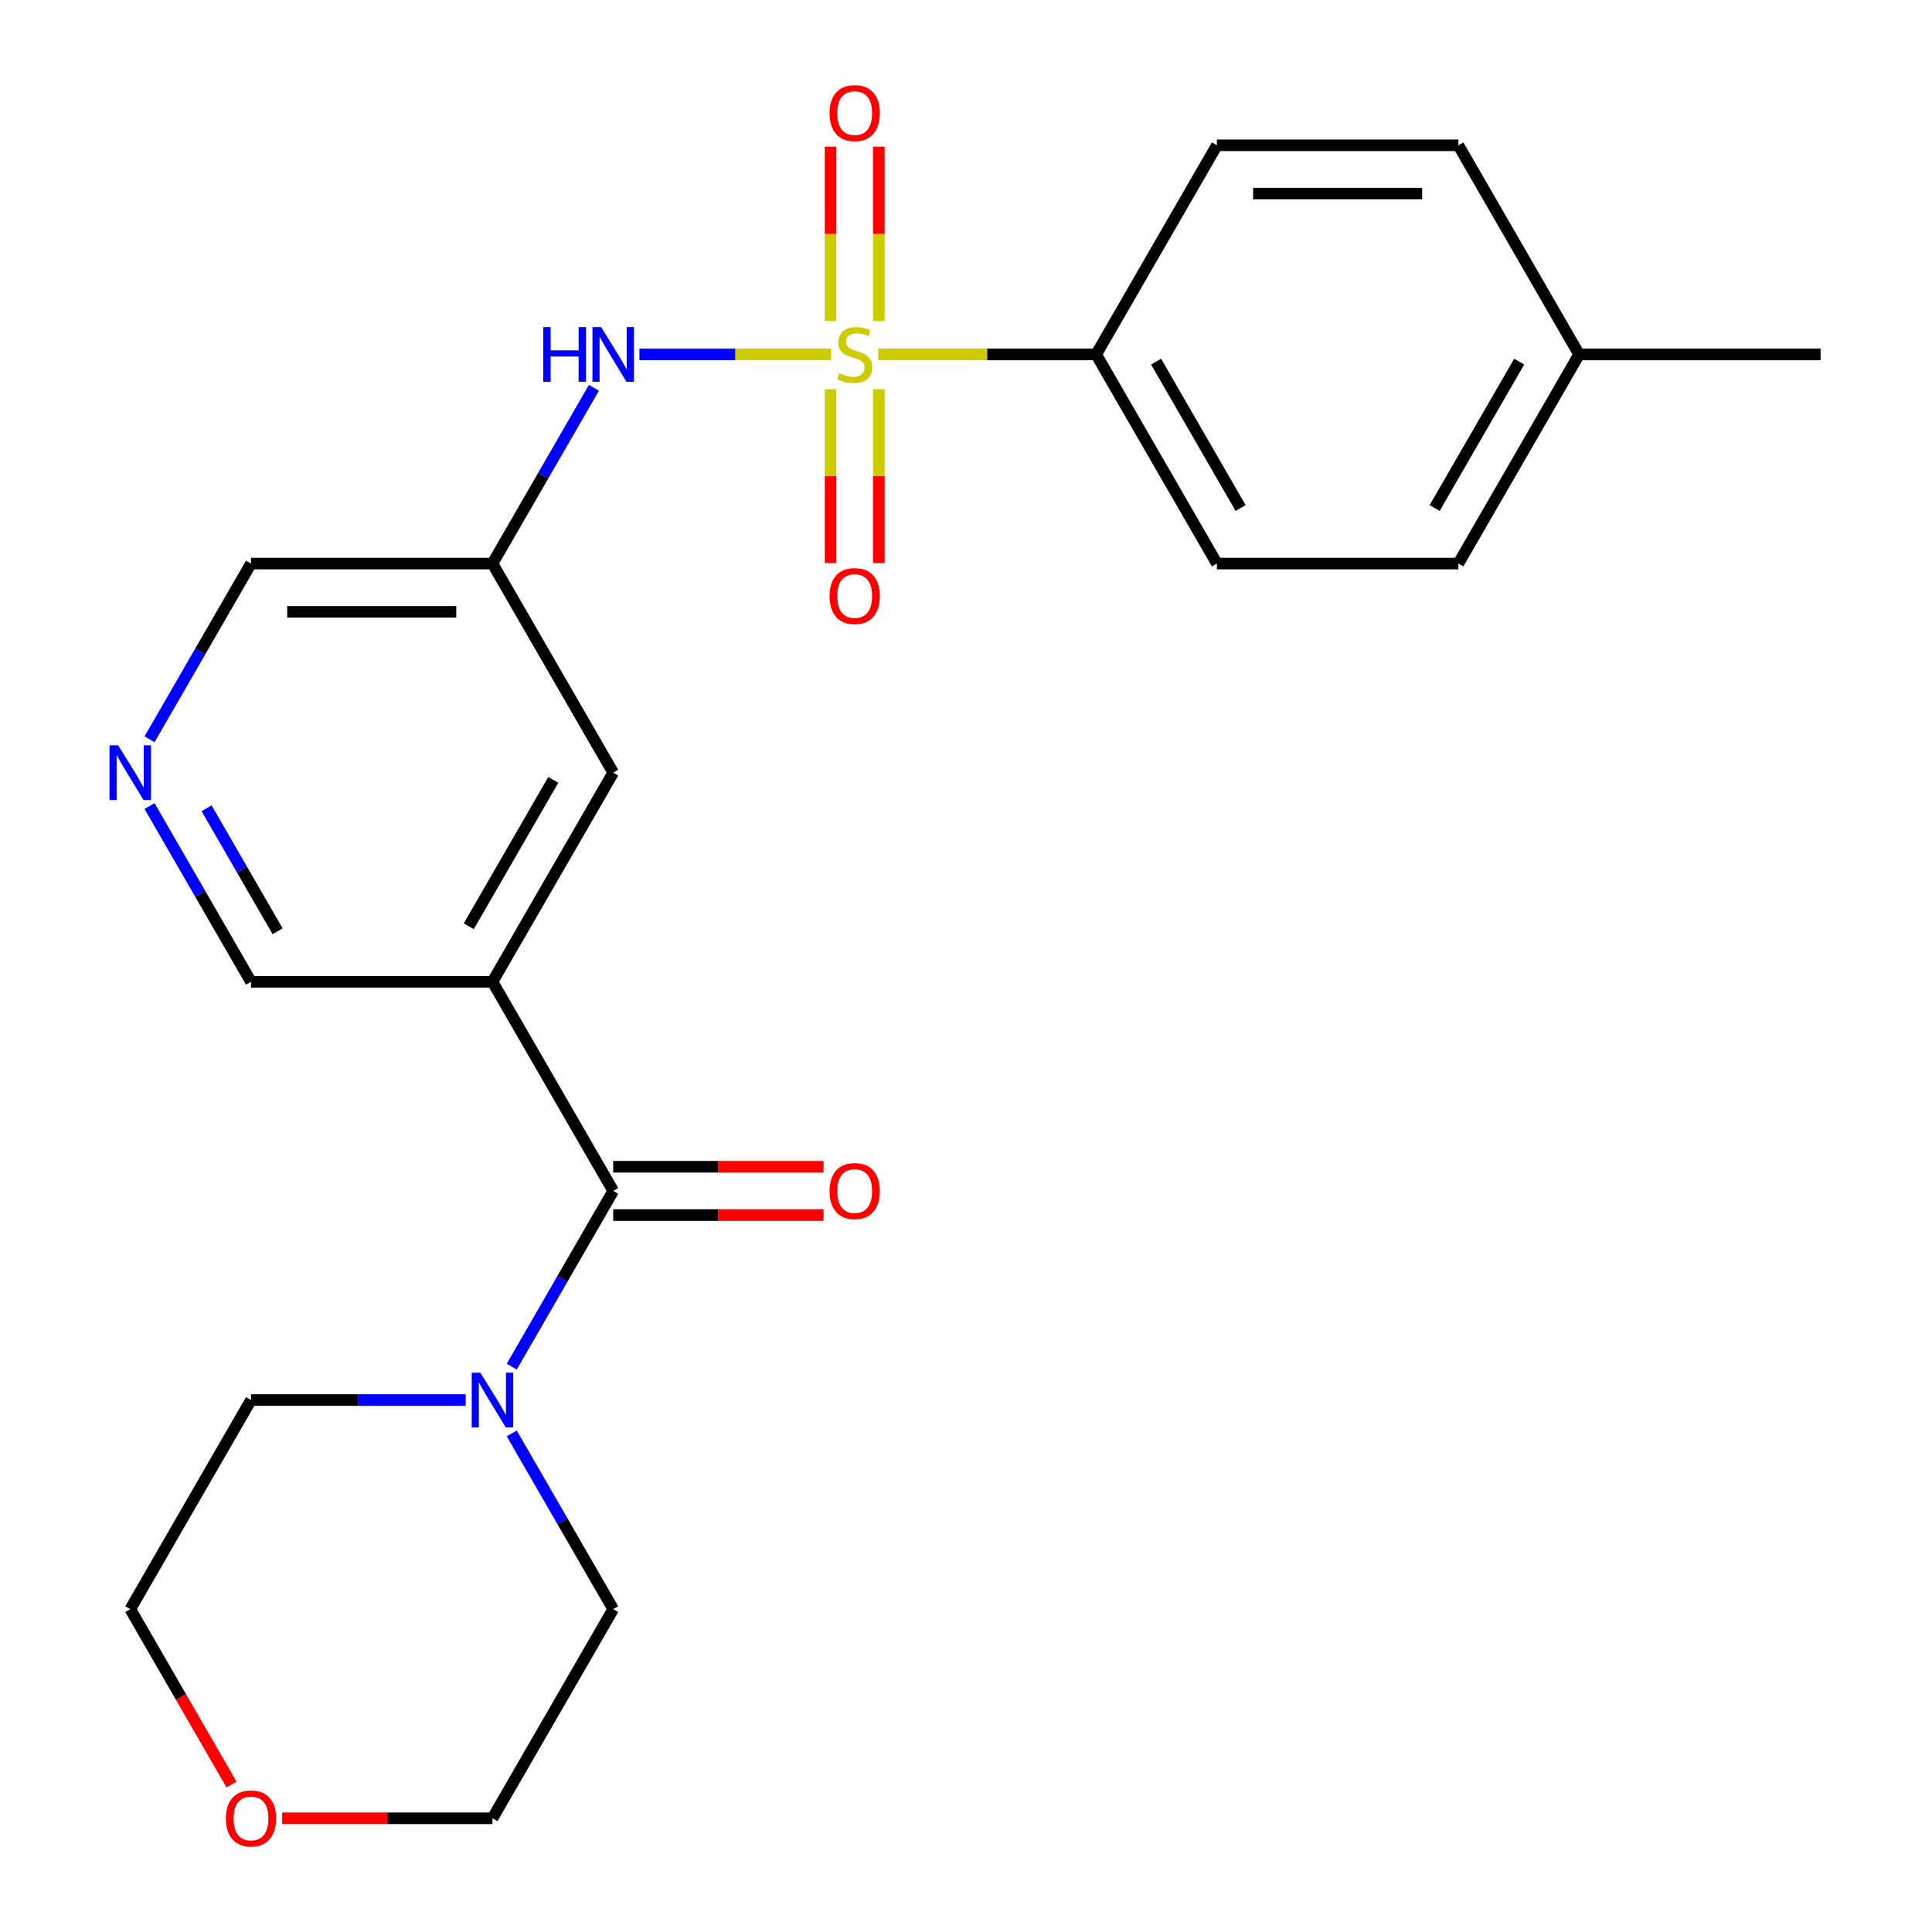 <?xml version='1.0' encoding='iso-8859-1'?>
<svg version='1.1' baseProfile='full'
              xmlns='http://www.w3.org/2000/svg'
                      xmlns:rdkit='http://www.rdkit.org/xml'
                      xmlns:xlink='http://www.w3.org/1999/xlink'
                  xml:space='preserve'
width='1000px' height='1000px' viewBox='0 0 1000 1000'>
<!-- END OF HEADER -->
<rect style='opacity:1.0;fill:#FFFFFF;stroke:none' width='1000' height='1000' x='0' y='0'> </rect>
<path class='bond-2' d='M 430.18,183.448 L 380.569,183.448' style='fill:none;fill-rule:evenodd;stroke:#CCCC00;stroke-width:6px;stroke-linecap:butt;stroke-linejoin:miter;stroke-opacity:1' />
<path class='bond-2' d='M 380.569,183.448 L 330.958,183.448' style='fill:none;fill-rule:evenodd;stroke:#0000FF;stroke-width:6px;stroke-linecap:butt;stroke-linejoin:miter;stroke-opacity:1' />
<path class='bond-4' d='M 454.589,183.448 L 510.98,183.448' style='fill:none;fill-rule:evenodd;stroke:#CCCC00;stroke-width:6px;stroke-linecap:butt;stroke-linejoin:miter;stroke-opacity:1' />
<path class='bond-4' d='M 510.98,183.448 L 567.371,183.448' style='fill:none;fill-rule:evenodd;stroke:#000000;stroke-width:6px;stroke-linecap:butt;stroke-linejoin:miter;stroke-opacity:1' />
<path class='bond-6' d='M 429.886,201.453 L 429.886,246.447' style='fill:none;fill-rule:evenodd;stroke:#CCCC00;stroke-width:6px;stroke-linecap:butt;stroke-linejoin:miter;stroke-opacity:1' />
<path class='bond-6' d='M 429.886,246.447 L 429.886,291.44' style='fill:none;fill-rule:evenodd;stroke:#FF0000;stroke-width:6px;stroke-linecap:butt;stroke-linejoin:miter;stroke-opacity:1' />
<path class='bond-6' d='M 454.883,201.453 L 454.883,246.447' style='fill:none;fill-rule:evenodd;stroke:#CCCC00;stroke-width:6px;stroke-linecap:butt;stroke-linejoin:miter;stroke-opacity:1' />
<path class='bond-6' d='M 454.883,246.447 L 454.883,291.44' style='fill:none;fill-rule:evenodd;stroke:#FF0000;stroke-width:6px;stroke-linecap:butt;stroke-linejoin:miter;stroke-opacity:1' />
<path class='bond-7' d='M 454.883,166.204 L 454.883,121.06' style='fill:none;fill-rule:evenodd;stroke:#CCCC00;stroke-width:6px;stroke-linecap:butt;stroke-linejoin:miter;stroke-opacity:1' />
<path class='bond-7' d='M 454.883,121.06 L 454.883,75.916' style='fill:none;fill-rule:evenodd;stroke:#FF0000;stroke-width:6px;stroke-linecap:butt;stroke-linejoin:miter;stroke-opacity:1' />
<path class='bond-7' d='M 429.886,166.204 L 429.886,121.06' style='fill:none;fill-rule:evenodd;stroke:#CCCC00;stroke-width:6px;stroke-linecap:butt;stroke-linejoin:miter;stroke-opacity:1' />
<path class='bond-7' d='M 429.886,121.06 L 429.886,75.916' style='fill:none;fill-rule:evenodd;stroke:#FF0000;stroke-width:6px;stroke-linecap:butt;stroke-linejoin:miter;stroke-opacity:1' />
<path class='bond-0' d='M 317.398,616.414 L 254.905,508.173' style='fill:none;fill-rule:evenodd;stroke:#000000;stroke-width:6px;stroke-linecap:butt;stroke-linejoin:miter;stroke-opacity:1' />
<path class='bond-3' d='M 317.398,616.414 L 291.141,661.892' style='fill:none;fill-rule:evenodd;stroke:#000000;stroke-width:6px;stroke-linecap:butt;stroke-linejoin:miter;stroke-opacity:1' />
<path class='bond-3' d='M 291.141,661.892 L 264.884,707.371' style='fill:none;fill-rule:evenodd;stroke:#0000FF;stroke-width:6px;stroke-linecap:butt;stroke-linejoin:miter;stroke-opacity:1' />
<path class='bond-10' d='M 317.398,628.913 L 371.829,628.913' style='fill:none;fill-rule:evenodd;stroke:#000000;stroke-width:6px;stroke-linecap:butt;stroke-linejoin:miter;stroke-opacity:1' />
<path class='bond-10' d='M 371.829,628.913 L 426.26,628.913' style='fill:none;fill-rule:evenodd;stroke:#FF0000;stroke-width:6px;stroke-linecap:butt;stroke-linejoin:miter;stroke-opacity:1' />
<path class='bond-10' d='M 317.398,603.915 L 371.829,603.915' style='fill:none;fill-rule:evenodd;stroke:#000000;stroke-width:6px;stroke-linecap:butt;stroke-linejoin:miter;stroke-opacity:1' />
<path class='bond-10' d='M 371.829,603.915 L 426.26,603.915' style='fill:none;fill-rule:evenodd;stroke:#FF0000;stroke-width:6px;stroke-linecap:butt;stroke-linejoin:miter;stroke-opacity:1' />
<path class='bond-1' d='M 254.905,508.173 L 317.398,399.931' style='fill:none;fill-rule:evenodd;stroke:#000000;stroke-width:6px;stroke-linecap:butt;stroke-linejoin:miter;stroke-opacity:1' />
<path class='bond-1' d='M 242.631,479.438 L 286.376,403.669' style='fill:none;fill-rule:evenodd;stroke:#000000;stroke-width:6px;stroke-linecap:butt;stroke-linejoin:miter;stroke-opacity:1' />
<path class='bond-25' d='M 254.905,508.173 L 129.919,508.173' style='fill:none;fill-rule:evenodd;stroke:#000000;stroke-width:6px;stroke-linecap:butt;stroke-linejoin:miter;stroke-opacity:1' />
<path class='bond-5' d='M 307.419,200.733 L 281.162,246.211' style='fill:none;fill-rule:evenodd;stroke:#0000FF;stroke-width:6px;stroke-linecap:butt;stroke-linejoin:miter;stroke-opacity:1' />
<path class='bond-5' d='M 281.162,246.211 L 254.905,291.69' style='fill:none;fill-rule:evenodd;stroke:#000000;stroke-width:6px;stroke-linecap:butt;stroke-linejoin:miter;stroke-opacity:1' />
<path class='bond-19' d='M 264.884,741.94 L 291.141,787.419' style='fill:none;fill-rule:evenodd;stroke:#0000FF;stroke-width:6px;stroke-linecap:butt;stroke-linejoin:miter;stroke-opacity:1' />
<path class='bond-19' d='M 291.141,787.419 L 317.398,832.897' style='fill:none;fill-rule:evenodd;stroke:#000000;stroke-width:6px;stroke-linecap:butt;stroke-linejoin:miter;stroke-opacity:1' />
<path class='bond-20' d='M 241.04,724.655 L 185.479,724.655' style='fill:none;fill-rule:evenodd;stroke:#0000FF;stroke-width:6px;stroke-linecap:butt;stroke-linejoin:miter;stroke-opacity:1' />
<path class='bond-20' d='M 185.479,724.655 L 129.919,724.655' style='fill:none;fill-rule:evenodd;stroke:#000000;stroke-width:6px;stroke-linecap:butt;stroke-linejoin:miter;stroke-opacity:1' />
<path class='bond-11' d='M 567.371,183.448 L 629.864,291.69' style='fill:none;fill-rule:evenodd;stroke:#000000;stroke-width:6px;stroke-linecap:butt;stroke-linejoin:miter;stroke-opacity:1' />
<path class='bond-11' d='M 598.393,187.186 L 642.139,262.955' style='fill:none;fill-rule:evenodd;stroke:#000000;stroke-width:6px;stroke-linecap:butt;stroke-linejoin:miter;stroke-opacity:1' />
<path class='bond-12' d='M 567.371,183.448 L 629.864,75.207' style='fill:none;fill-rule:evenodd;stroke:#000000;stroke-width:6px;stroke-linecap:butt;stroke-linejoin:miter;stroke-opacity:1' />
<path class='bond-8' d='M 254.905,291.69 L 317.398,399.931' style='fill:none;fill-rule:evenodd;stroke:#000000;stroke-width:6px;stroke-linecap:butt;stroke-linejoin:miter;stroke-opacity:1' />
<path class='bond-15' d='M 254.905,291.69 L 129.919,291.69' style='fill:none;fill-rule:evenodd;stroke:#000000;stroke-width:6px;stroke-linecap:butt;stroke-linejoin:miter;stroke-opacity:1' />
<path class='bond-15' d='M 236.157,316.687 L 148.667,316.687' style='fill:none;fill-rule:evenodd;stroke:#000000;stroke-width:6px;stroke-linecap:butt;stroke-linejoin:miter;stroke-opacity:1' />
<path class='bond-9' d='M 77.405,382.647 L 103.662,337.168' style='fill:none;fill-rule:evenodd;stroke:#0000FF;stroke-width:6px;stroke-linecap:butt;stroke-linejoin:miter;stroke-opacity:1' />
<path class='bond-9' d='M 103.662,337.168 L 129.919,291.69' style='fill:none;fill-rule:evenodd;stroke:#000000;stroke-width:6px;stroke-linecap:butt;stroke-linejoin:miter;stroke-opacity:1' />
<path class='bond-14' d='M 77.405,417.216 L 103.662,462.694' style='fill:none;fill-rule:evenodd;stroke:#0000FF;stroke-width:6px;stroke-linecap:butt;stroke-linejoin:miter;stroke-opacity:1' />
<path class='bond-14' d='M 103.662,462.694 L 129.919,508.173' style='fill:none;fill-rule:evenodd;stroke:#000000;stroke-width:6px;stroke-linecap:butt;stroke-linejoin:miter;stroke-opacity:1' />
<path class='bond-14' d='M 106.93,418.361 L 125.31,450.196' style='fill:none;fill-rule:evenodd;stroke:#0000FF;stroke-width:6px;stroke-linecap:butt;stroke-linejoin:miter;stroke-opacity:1' />
<path class='bond-14' d='M 125.31,450.196 L 143.69,482.031' style='fill:none;fill-rule:evenodd;stroke:#000000;stroke-width:6px;stroke-linecap:butt;stroke-linejoin:miter;stroke-opacity:1' />
<path class='bond-16' d='M 629.864,291.69 L 754.851,291.69' style='fill:none;fill-rule:evenodd;stroke:#000000;stroke-width:6px;stroke-linecap:butt;stroke-linejoin:miter;stroke-opacity:1' />
<path class='bond-17' d='M 629.864,75.207 L 754.851,75.207' style='fill:none;fill-rule:evenodd;stroke:#000000;stroke-width:6px;stroke-linecap:butt;stroke-linejoin:miter;stroke-opacity:1' />
<path class='bond-17' d='M 648.612,100.204 L 736.103,100.204' style='fill:none;fill-rule:evenodd;stroke:#000000;stroke-width:6px;stroke-linecap:butt;stroke-linejoin:miter;stroke-opacity:1' />
<path class='bond-13' d='M 119.847,923.694 L 93.636,878.295' style='fill:none;fill-rule:evenodd;stroke:#FF0000;stroke-width:6px;stroke-linecap:butt;stroke-linejoin:miter;stroke-opacity:1' />
<path class='bond-13' d='M 93.636,878.295 L 67.425,832.897' style='fill:none;fill-rule:evenodd;stroke:#000000;stroke-width:6px;stroke-linecap:butt;stroke-linejoin:miter;stroke-opacity:1' />
<path class='bond-26' d='M 146.043,941.138 L 200.474,941.138' style='fill:none;fill-rule:evenodd;stroke:#FF0000;stroke-width:6px;stroke-linecap:butt;stroke-linejoin:miter;stroke-opacity:1' />
<path class='bond-26' d='M 200.474,941.138 L 254.905,941.138' style='fill:none;fill-rule:evenodd;stroke:#000000;stroke-width:6px;stroke-linecap:butt;stroke-linejoin:miter;stroke-opacity:1' />
<path class='bond-24' d='M 754.851,291.69 L 817.344,183.448' style='fill:none;fill-rule:evenodd;stroke:#000000;stroke-width:6px;stroke-linecap:butt;stroke-linejoin:miter;stroke-opacity:1' />
<path class='bond-24' d='M 742.576,262.955 L 786.322,187.186' style='fill:none;fill-rule:evenodd;stroke:#000000;stroke-width:6px;stroke-linecap:butt;stroke-linejoin:miter;stroke-opacity:1' />
<path class='bond-18' d='M 754.851,75.207 L 817.344,183.448' style='fill:none;fill-rule:evenodd;stroke:#000000;stroke-width:6px;stroke-linecap:butt;stroke-linejoin:miter;stroke-opacity:1' />
<path class='bond-23' d='M 817.344,183.448 L 942.33,183.448' style='fill:none;fill-rule:evenodd;stroke:#000000;stroke-width:6px;stroke-linecap:butt;stroke-linejoin:miter;stroke-opacity:1' />
<path class='bond-21' d='M 317.398,832.897 L 254.905,941.138' style='fill:none;fill-rule:evenodd;stroke:#000000;stroke-width:6px;stroke-linecap:butt;stroke-linejoin:miter;stroke-opacity:1' />
<path class='bond-22' d='M 129.919,724.655 L 67.425,832.897' style='fill:none;fill-rule:evenodd;stroke:#000000;stroke-width:6px;stroke-linecap:butt;stroke-linejoin:miter;stroke-opacity:1' />
<path  class='atom-0' d='M 434.385 193.168
Q 434.705 193.288, 436.025 193.848
Q 437.345 194.408, 438.785 194.768
Q 440.265 195.088, 441.705 195.088
Q 444.385 195.088, 445.945 193.808
Q 447.505 192.488, 447.505 190.208
Q 447.505 188.648, 446.705 187.688
Q 445.945 186.728, 444.745 186.208
Q 443.545 185.688, 441.545 185.088
Q 439.025 184.328, 437.505 183.608
Q 436.025 182.888, 434.945 181.368
Q 433.905 179.848, 433.905 177.288
Q 433.905 173.728, 436.305 171.528
Q 438.745 169.328, 443.545 169.328
Q 446.825 169.328, 450.545 170.888
L 449.625 173.968
Q 446.225 172.568, 443.665 172.568
Q 440.905 172.568, 439.385 173.728
Q 437.865 174.848, 437.905 176.808
Q 437.905 178.328, 438.665 179.248
Q 439.465 180.168, 440.585 180.688
Q 441.745 181.208, 443.665 181.808
Q 446.225 182.608, 447.745 183.408
Q 449.265 184.208, 450.345 185.848
Q 451.465 187.448, 451.465 190.208
Q 451.465 194.128, 448.825 196.248
Q 446.225 198.328, 441.865 198.328
Q 439.345 198.328, 437.425 197.768
Q 435.545 197.248, 433.305 196.328
L 434.385 193.168
' fill='#CCCC00'/>
<path  class='atom-3' d='M 281.178 169.288
L 285.018 169.288
L 285.018 181.328
L 299.498 181.328
L 299.498 169.288
L 303.338 169.288
L 303.338 197.608
L 299.498 197.608
L 299.498 184.528
L 285.018 184.528
L 285.018 197.608
L 281.178 197.608
L 281.178 169.288
' fill='#0000FF'/>
<path  class='atom-3' d='M 311.138 169.288
L 320.418 184.288
Q 321.338 185.768, 322.818 188.448
Q 324.298 191.128, 324.378 191.288
L 324.378 169.288
L 328.138 169.288
L 328.138 197.608
L 324.258 197.608
L 314.298 181.208
Q 313.138 179.288, 311.898 177.088
Q 310.698 174.888, 310.338 174.208
L 310.338 197.608
L 306.658 197.608
L 306.658 169.288
L 311.138 169.288
' fill='#0000FF'/>
<path  class='atom-4' d='M 248.645 710.495
L 257.925 725.495
Q 258.845 726.975, 260.325 729.655
Q 261.805 732.335, 261.885 732.495
L 261.885 710.495
L 265.645 710.495
L 265.645 738.815
L 261.765 738.815
L 251.805 722.415
Q 250.645 720.495, 249.405 718.295
Q 248.205 716.095, 247.845 715.415
L 247.845 738.815
L 244.165 738.815
L 244.165 710.495
L 248.645 710.495
' fill='#0000FF'/>
<path  class='atom-7' d='M 429.385 308.515
Q 429.385 301.715, 432.745 297.915
Q 436.105 294.115, 442.385 294.115
Q 448.665 294.115, 452.025 297.915
Q 455.385 301.715, 455.385 308.515
Q 455.385 315.395, 451.985 319.315
Q 448.585 323.195, 442.385 323.195
Q 436.145 323.195, 432.745 319.315
Q 429.385 315.435, 429.385 308.515
M 442.385 319.995
Q 446.705 319.995, 449.025 317.115
Q 451.385 314.195, 451.385 308.515
Q 451.385 302.955, 449.025 300.155
Q 446.705 297.315, 442.385 297.315
Q 438.065 297.315, 435.705 300.115
Q 433.385 302.915, 433.385 308.515
Q 433.385 314.235, 435.705 317.115
Q 438.065 319.995, 442.385 319.995
' fill='#FF0000'/>
<path  class='atom-8' d='M 429.385 58.542
Q 429.385 51.742, 432.745 47.942
Q 436.105 44.142, 442.385 44.142
Q 448.665 44.142, 452.025 47.942
Q 455.385 51.742, 455.385 58.542
Q 455.385 65.422, 451.985 69.342
Q 448.585 73.222, 442.385 73.222
Q 436.145 73.222, 432.745 69.342
Q 429.385 65.462, 429.385 58.542
M 442.385 70.022
Q 446.705 70.022, 449.025 67.142
Q 451.385 64.222, 451.385 58.542
Q 451.385 52.982, 449.025 50.182
Q 446.705 47.342, 442.385 47.342
Q 438.065 47.342, 435.705 50.142
Q 433.385 52.942, 433.385 58.542
Q 433.385 64.262, 435.705 67.142
Q 438.065 70.022, 442.385 70.022
' fill='#FF0000'/>
<path  class='atom-10' d='M 61.165 385.771
L 70.445 400.771
Q 71.365 402.251, 72.845 404.931
Q 74.325 407.611, 74.405 407.771
L 74.405 385.771
L 78.165 385.771
L 78.165 414.091
L 74.285 414.091
L 64.325 397.691
Q 63.165 395.771, 61.925 393.571
Q 60.725 391.371, 60.365 390.691
L 60.365 414.091
L 56.685 414.091
L 56.685 385.771
L 61.165 385.771
' fill='#0000FF'/>
<path  class='atom-11' d='M 429.385 616.494
Q 429.385 609.694, 432.745 605.894
Q 436.105 602.094, 442.385 602.094
Q 448.665 602.094, 452.025 605.894
Q 455.385 609.694, 455.385 616.494
Q 455.385 623.374, 451.985 627.294
Q 448.585 631.174, 442.385 631.174
Q 436.145 631.174, 432.745 627.294
Q 429.385 623.414, 429.385 616.494
M 442.385 627.974
Q 446.705 627.974, 449.025 625.094
Q 451.385 622.174, 451.385 616.494
Q 451.385 610.934, 449.025 608.134
Q 446.705 605.294, 442.385 605.294
Q 438.065 605.294, 435.705 608.094
Q 433.385 610.894, 433.385 616.494
Q 433.385 622.214, 435.705 625.094
Q 438.065 627.974, 442.385 627.974
' fill='#FF0000'/>
<path  class='atom-14' d='M 116.919 941.218
Q 116.919 934.418, 120.279 930.618
Q 123.639 926.818, 129.919 926.818
Q 136.199 926.818, 139.559 930.618
Q 142.919 934.418, 142.919 941.218
Q 142.919 948.098, 139.519 952.018
Q 136.119 955.898, 129.919 955.898
Q 123.679 955.898, 120.279 952.018
Q 116.919 948.138, 116.919 941.218
M 129.919 952.698
Q 134.239 952.698, 136.559 949.818
Q 138.919 946.898, 138.919 941.218
Q 138.919 935.658, 136.559 932.858
Q 134.239 930.018, 129.919 930.018
Q 125.599 930.018, 123.239 932.818
Q 120.919 935.618, 120.919 941.218
Q 120.919 946.938, 123.239 949.818
Q 125.599 952.698, 129.919 952.698
' fill='#FF0000'/>
</svg>
